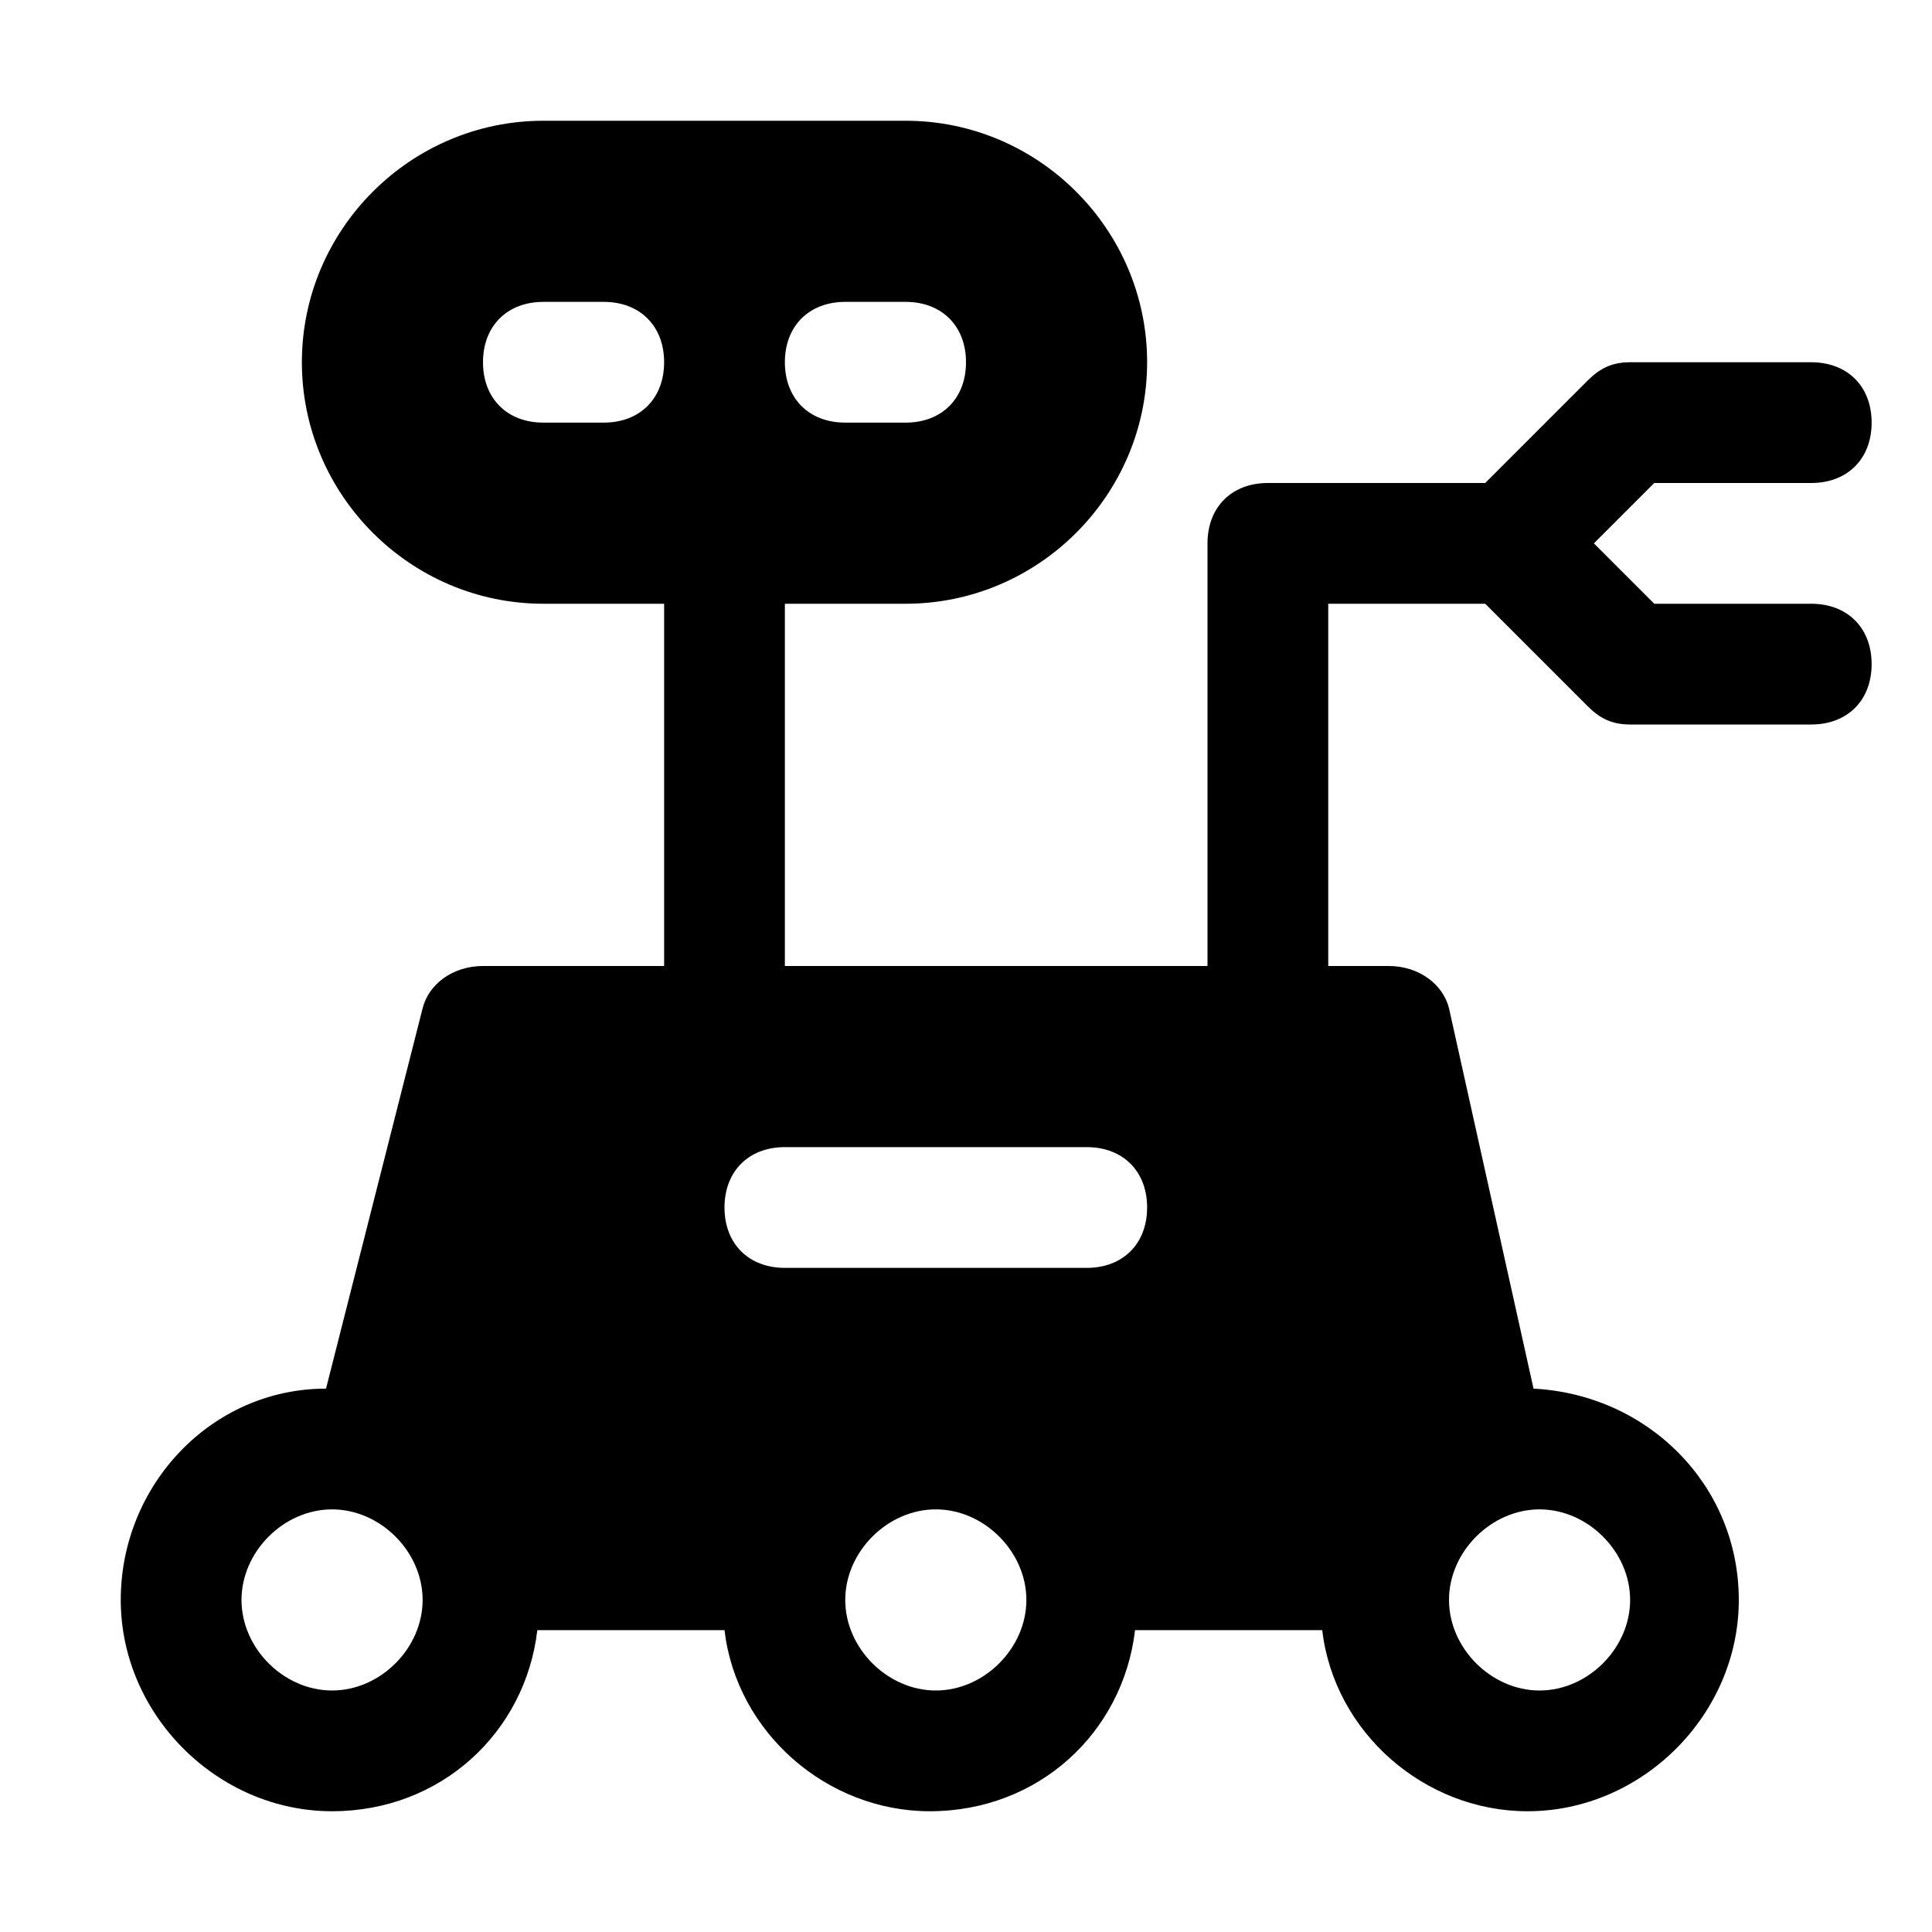 <?xml version="1.0" encoding="utf-8"?>

<!-- Uploaded to: SVG Repo, www.svgrepo.com, Generator: SVG Repo Mixer Tools -->
<svg fill="#000000" height="800px" width="800px" version="1.1" id="Icons" xmlns="http://www.w3.org/2000/svg" xmlns:xlink="http://www.w3.org/1999/xlink" 
	 viewBox="0 0 32 32" xml:space="preserve">
<path d="M30,10h-2.6l-1-1l1-1H30c0.6,0,1-0.4,1-1s-0.4-1-1-1h-3c-0.3,0-0.5,0.1-0.7,0.3L24.6,8H21c-0.6,0-1,0.4-1,1v7h-7v-6h2
	c2.2,0,4-1.8,4-4s-1.8-4-4-4H9C6.8,2,5,3.8,5,6s1.8,4,4,4h2v6H8c-0.5,0-0.9,0.3-1,0.7L5.4,23c-1.9,0-3.4,1.6-3.4,3.5
	C2,28.4,3.6,30,5.5,30c1.8,0,3.2-1.3,3.4-3l3.1,0c0.2,1.7,1.7,3,3.4,3c1.8,0,3.2-1.3,3.4-3l3.1,0c0.2,1.7,1.7,3,3.4,3
	c1.9,0,3.5-1.6,3.5-3.5c0-1.9-1.5-3.4-3.4-3.5L24,16.7c-0.1-0.4-0.5-0.7-1-0.7h-1v-6h2.6l1.7,1.7c0.2,0.2,0.4,0.3,0.7,0.3h3
	c0.6,0,1-0.4,1-1S30.6,10,30,10z M14,5h1c0.6,0,1,0.4,1,1s-0.4,1-1,1h-1c-0.6,0-1-0.4-1-1S13.4,5,14,5z M10,7H9C8.4,7,8,6.6,8,6
	s0.4-1,1-1h1c0.6,0,1,0.4,1,1S10.6,7,10,7z M5.5,28C4.7,28,4,27.3,4,26.5S4.7,25,5.5,25S7,25.7,7,26.5S6.3,28,5.5,28z M25.5,25
	c0.8,0,1.5,0.7,1.5,1.5S26.3,28,25.5,28S24,27.3,24,26.5S24.7,25,25.5,25z M15.5,28c-0.8,0-1.5-0.7-1.5-1.5s0.7-1.5,1.5-1.5
	s1.5,0.7,1.5,1.5S16.3,28,15.5,28z M18,21h-5c-0.6,0-1-0.4-1-1s0.4-1,1-1h5c0.6,0,1,0.4,1,1S18.6,21,18,21z"/>
</svg>